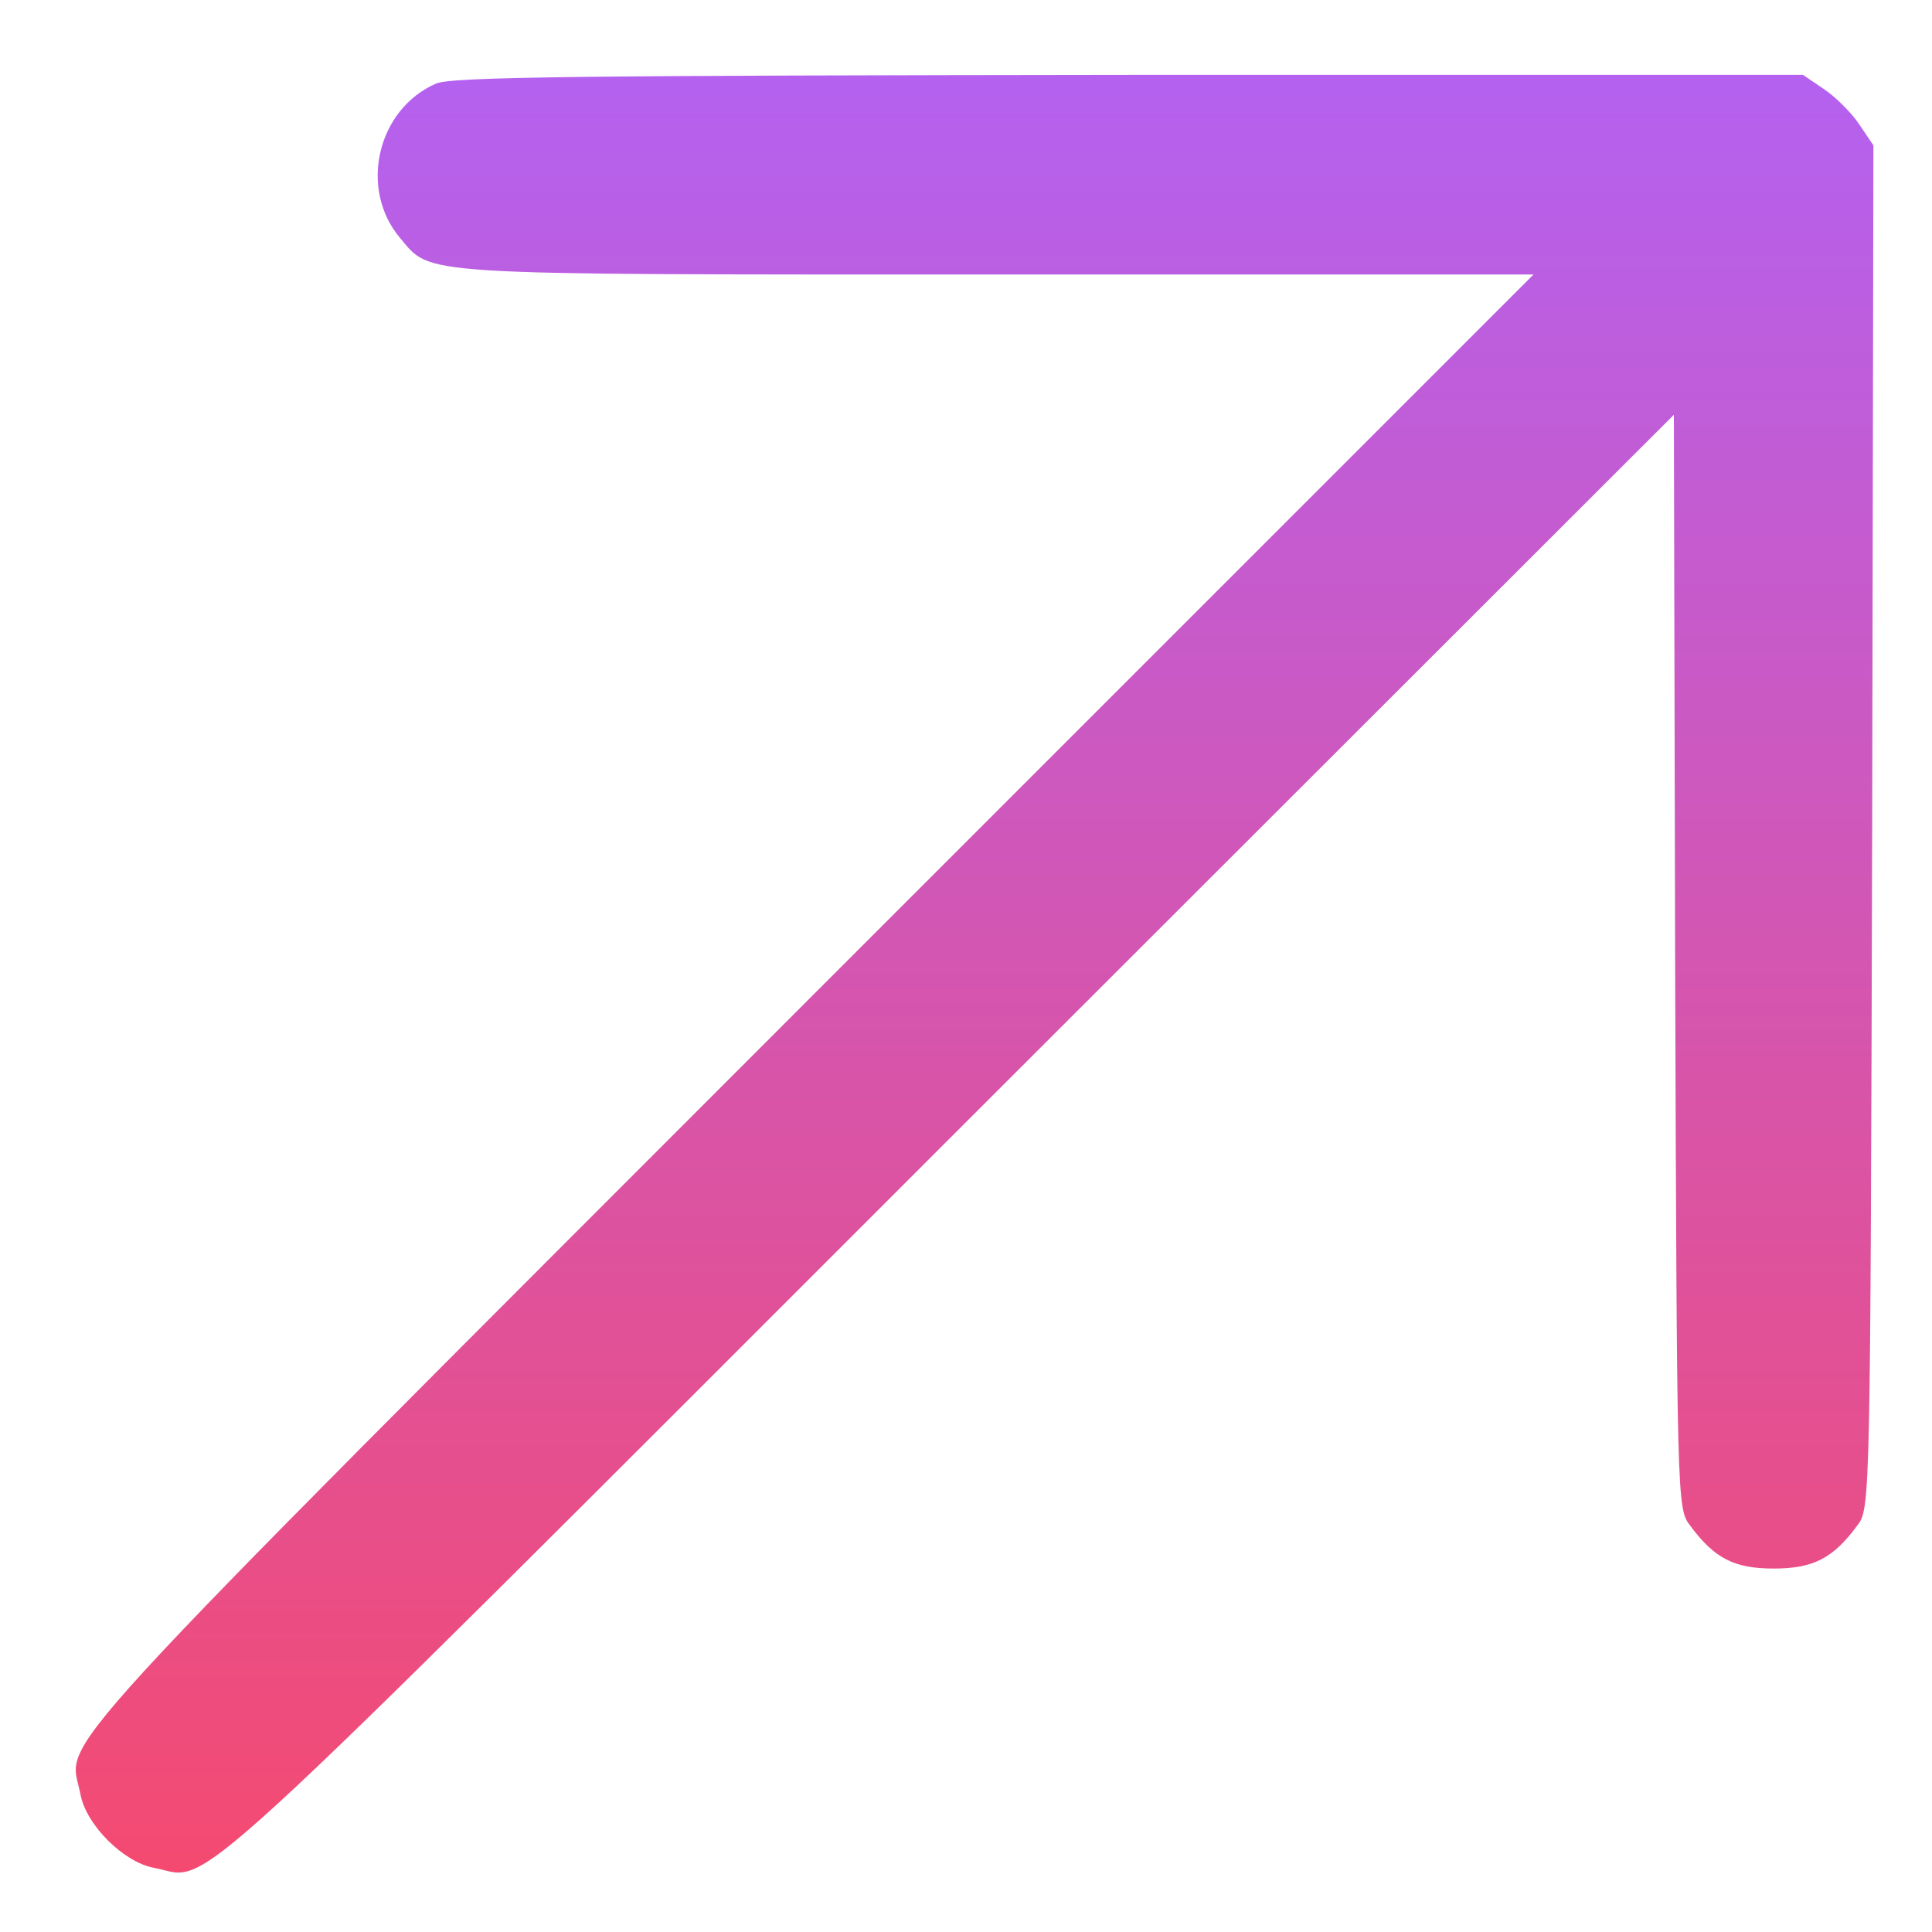 <svg width="25" height="25" viewBox="0 0 25 25" fill="none" xmlns="http://www.w3.org/2000/svg">
<path d="M5.641 1.082C4.883 1.413 4.641 2.438 5.173 3.075C5.593 3.568 5.27 3.552 12.88 3.552H19.844L10.467 12.929C0.267 23.137 0.896 22.451 1.041 23.218C1.114 23.613 1.598 24.098 1.994 24.17C2.76 24.315 2.074 24.945 12.275 14.745L21.66 5.367L21.676 12.445C21.7 19.449 21.7 19.522 21.87 19.74C22.185 20.168 22.443 20.297 22.951 20.297C23.46 20.297 23.718 20.168 24.033 19.74C24.202 19.522 24.202 19.465 24.226 10.701L24.242 1.881L24.057 1.607C23.96 1.461 23.75 1.252 23.605 1.155L23.331 0.969H14.607C7.538 0.977 5.835 0.993 5.641 1.082Z" fill="url(#paint0_linear_1_223)"/>
<defs>
<linearGradient id="paint0_linear_1_223" x1="12.612" y1="24.231" x2="12.612" y2="0.969" gradientUnits="userSpaceOnUse">
<stop stop-color="#F44A71"/>
<stop offset="1" stop-color="#B461F0"/>
</linearGradient>
</defs>
</svg>
